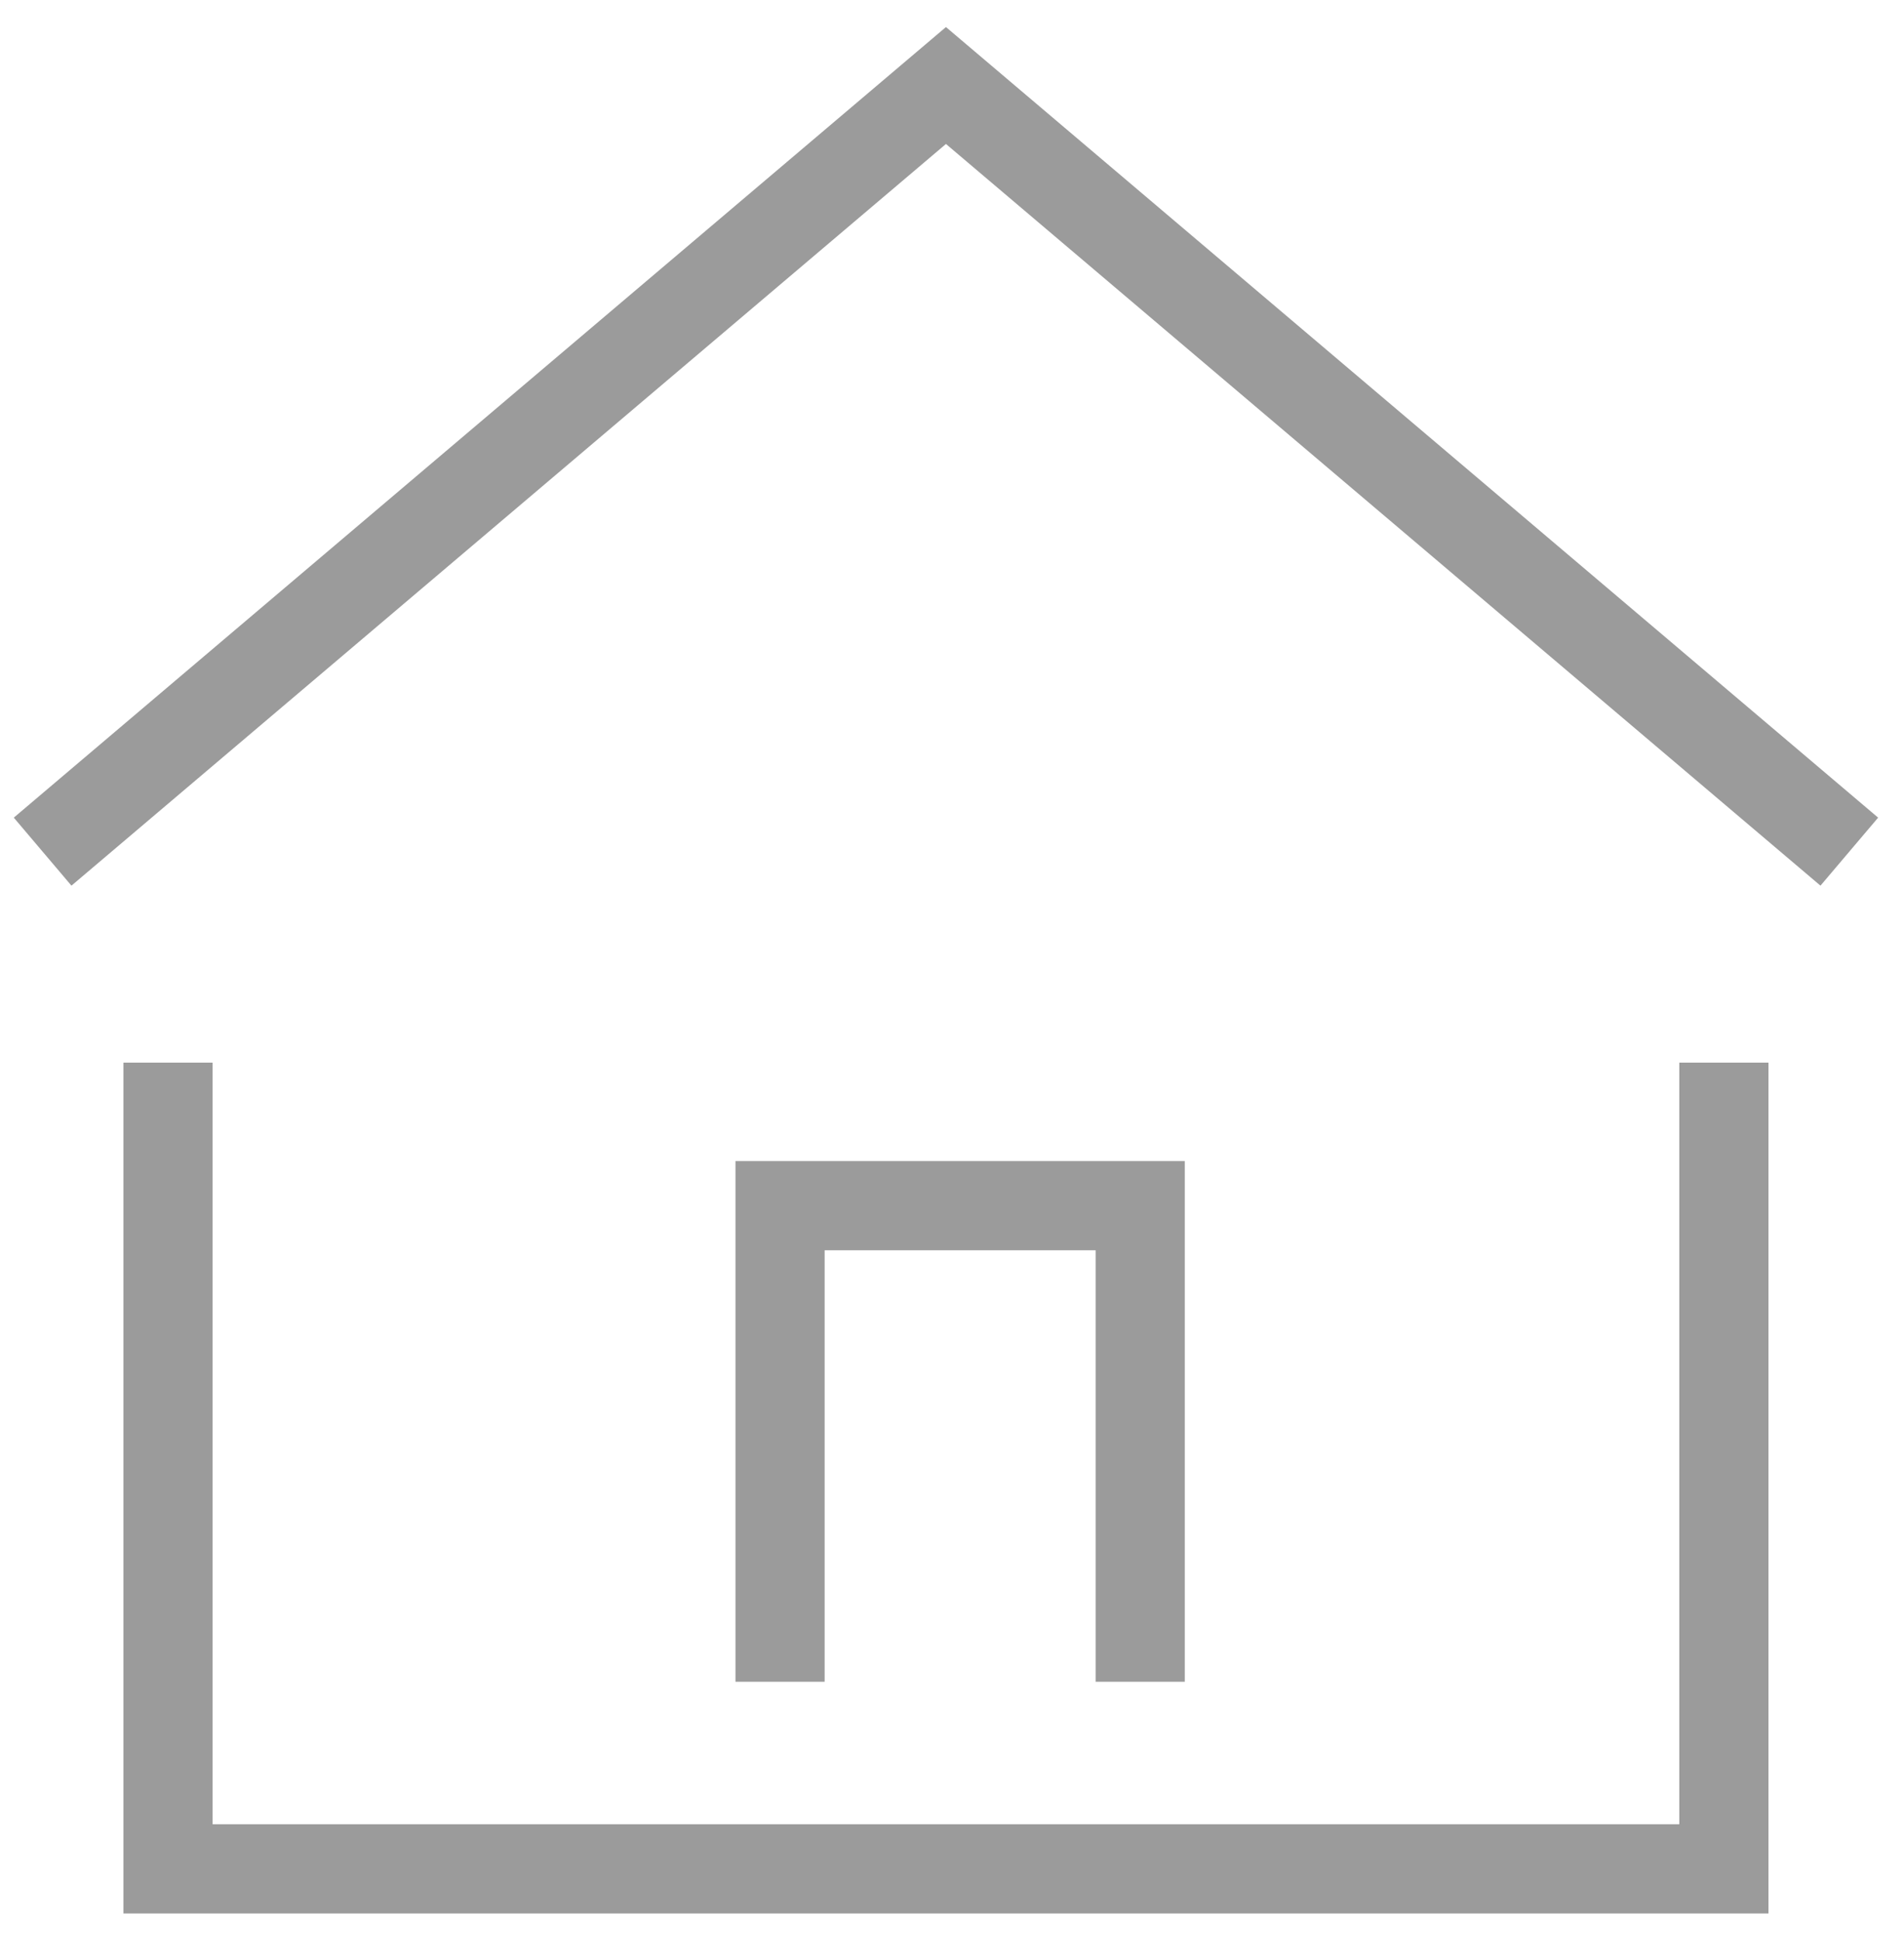 <?xml version="1.0" encoding="UTF-8" standalone="no"?>
<svg width="52px" height="53px" viewBox="0 0 52 53" version="1.1" xmlns="http://www.w3.org/2000/svg" xmlns:xlink="http://www.w3.org/1999/xlink">
    <!-- Generator: Sketch 40.2 (33826) - http://www.bohemiancoding.com/sketch -->
    <title>residente_gray</title>
    <desc>Created with Sketch.</desc>
    <defs></defs>
    <g id="icons" stroke="none" stroke-width="1" fill="none" fill-rule="evenodd">
        <g id="Artboard" transform="translate(-63, -260)" stroke-width="2.435" stroke="#9B9B9B">
            <g id="residente_gray" transform="translate(64, 262)">
                <polyline id="Stroke-1" points="46.081 27.015 46.081 49.028 3.589 49.028 3.589 27.015"></polyline>
                <polyline id="Stroke-3" points="0.164 21.254 24.835 0.335 49.506 21.254"></polyline>
                <polyline id="Stroke-6" points="20.304 43.92 20.304 30.921 30.14 30.921 30.14 43.92"></polyline>
            </g>
        </g>
    </g>
</svg>